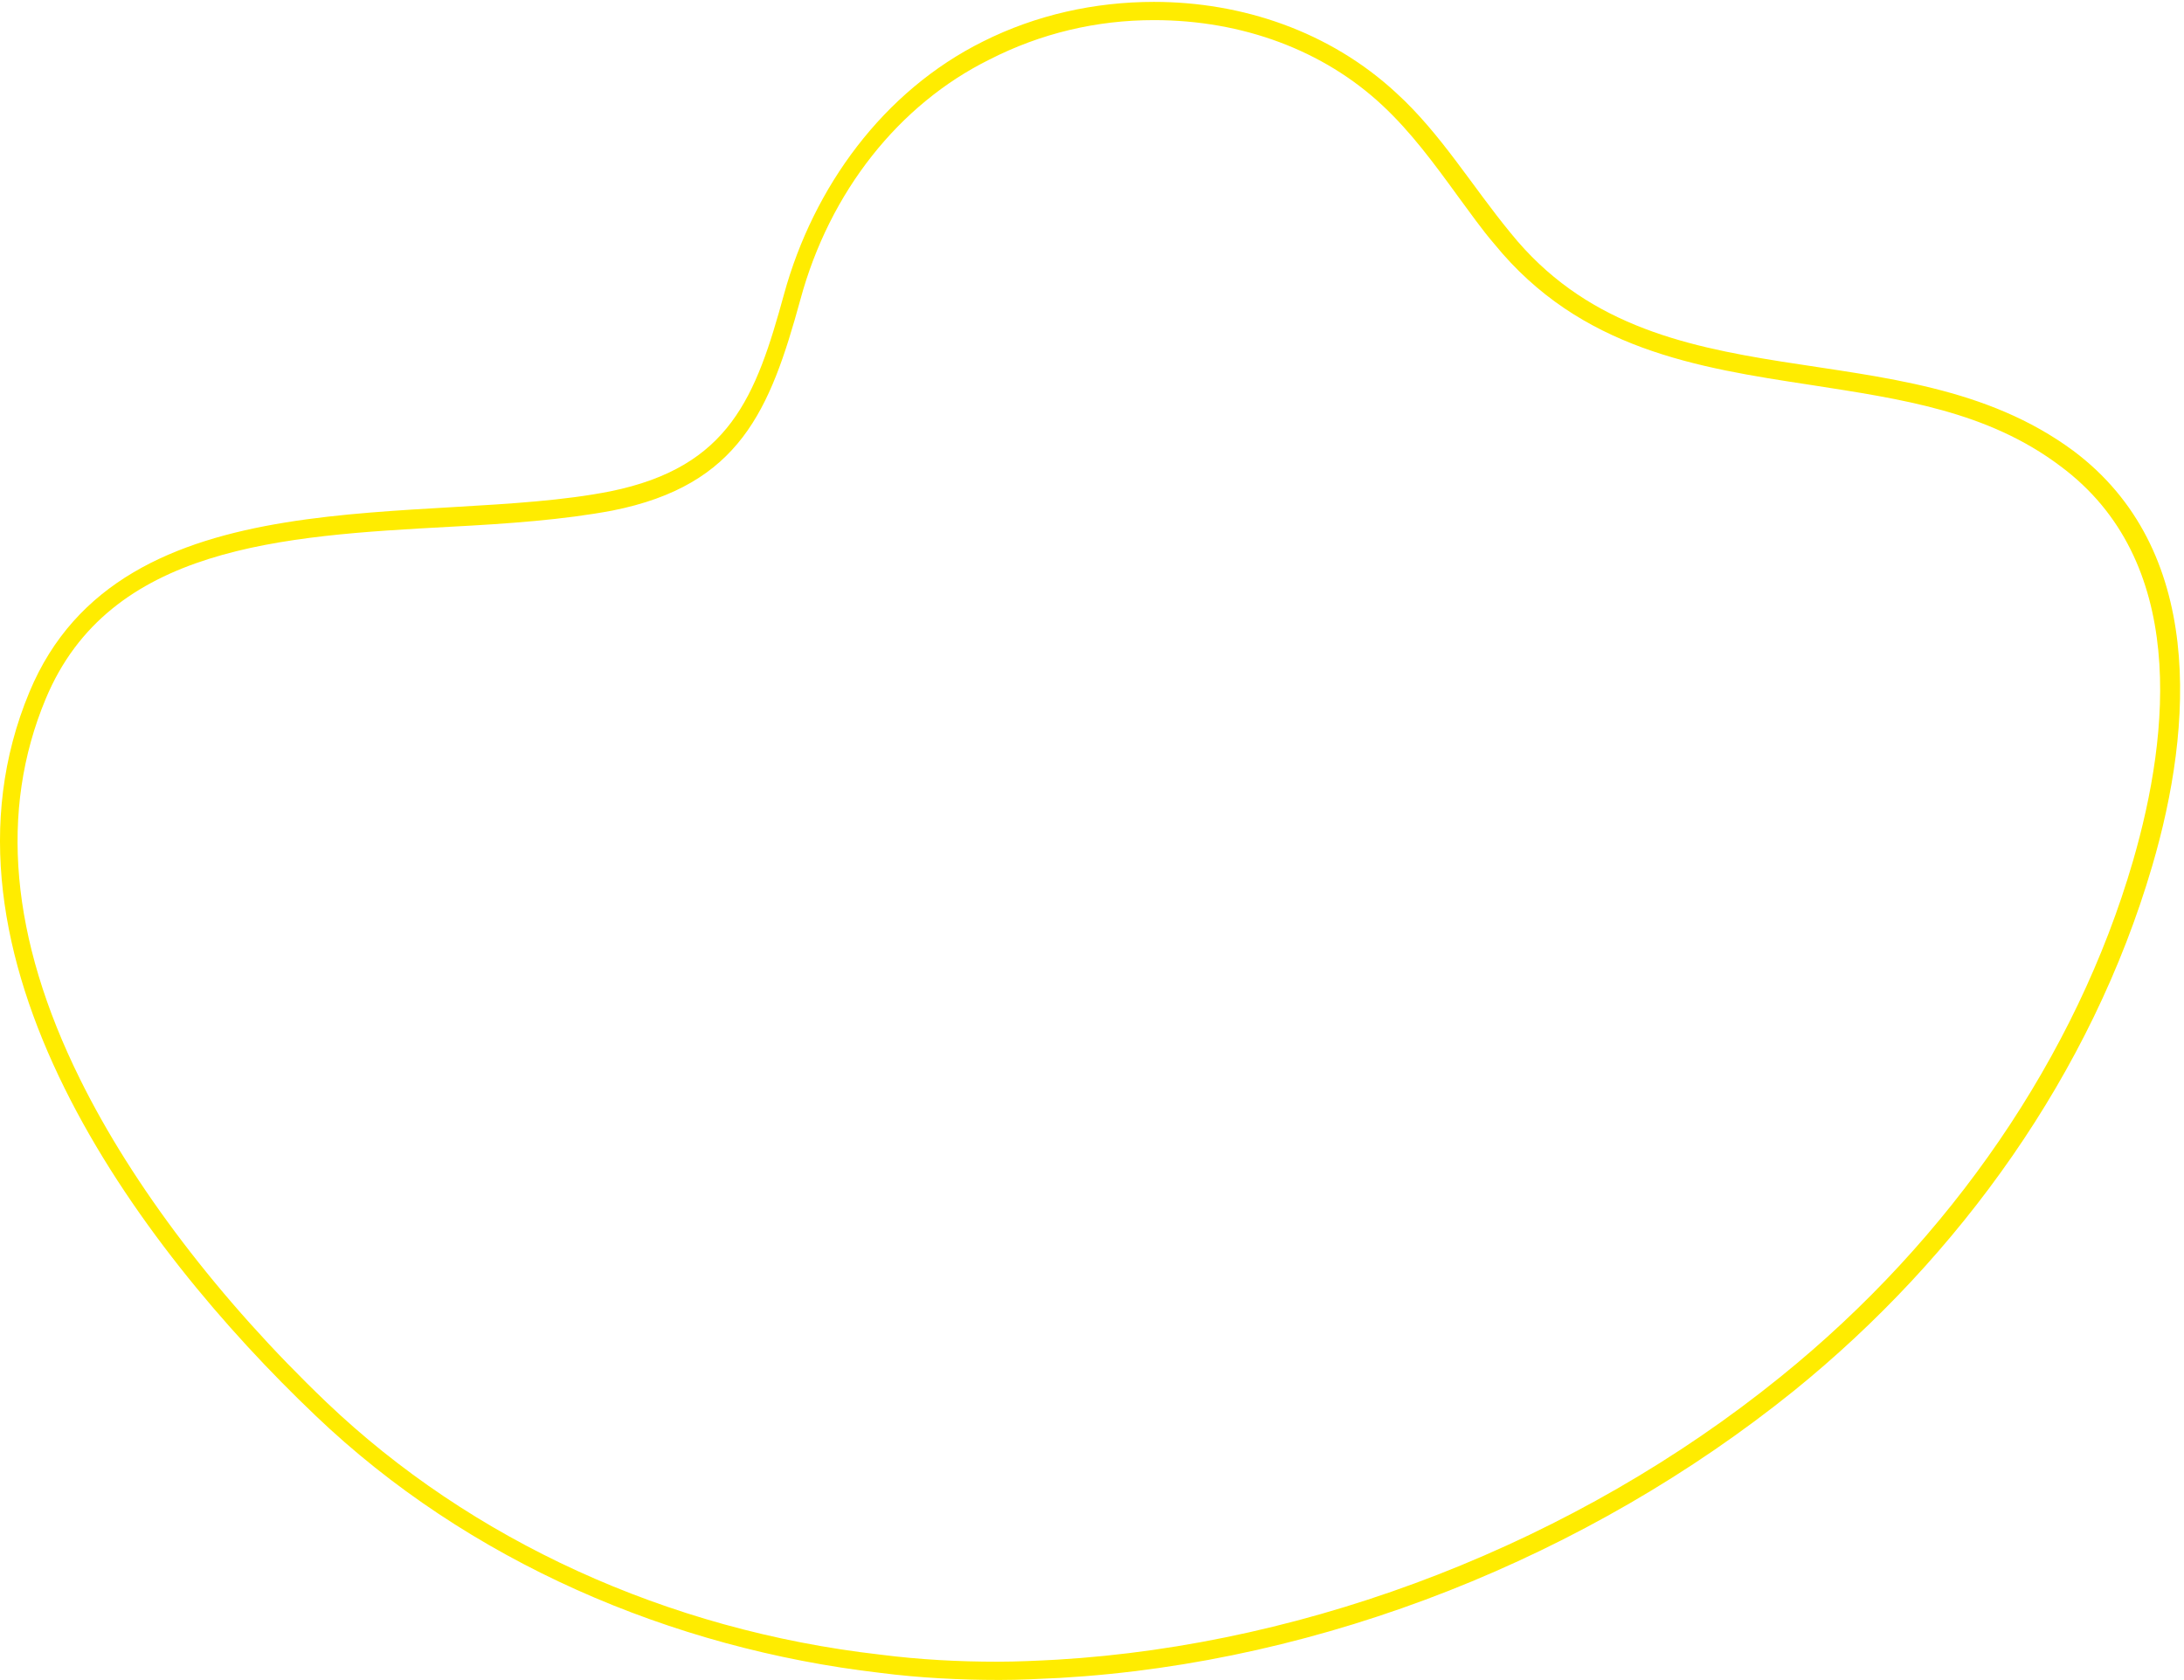 <?xml version="1.0" encoding="UTF-8"?> <svg xmlns="http://www.w3.org/2000/svg" width="555" height="427" viewBox="0 0 555 427" fill="none"> <path d="M293.24 5.114C315.833 5.114 336.372 12.839 351.263 26.744C358.452 33.438 364.357 41.421 370.519 49.918C373.6 54.038 376.424 58.158 379.762 62.02C401.585 88.8 431.367 93.435 460.122 97.812C483.229 101.417 505.052 104.507 523.537 118.412C555.887 142.359 551.522 186.134 542.023 218.836C527.645 268.275 495.809 314.882 452.42 349.901C400.558 391.873 333.548 417.88 268.592 421.742C263.714 422 258.579 422.257 253.444 422.257C243.688 422.257 233.675 421.742 223.662 420.455C169.49 414.275 119.682 391.358 82.968 356.338C55.753 330.331 33.673 301.234 20.323 274.197C2.607 238.405 -0.217 205.961 11.593 177.636C27.768 138.754 71.671 136.179 114.29 133.862C129.181 133.089 143.302 132.059 155.626 129.742C187.975 123.305 195.678 104.25 203.38 76.183C210.825 48.631 228.54 26.486 251.391 15.156C264.484 8.461 278.605 5.114 293.24 5.114ZM293.24 0.479C278.092 0.479 263.201 3.826 249.85 10.521C224.433 23.139 206.717 47.601 199.272 74.638C192.083 100.902 185.408 118.67 155.112 124.85C108.385 134.119 30.849 119.7 7.485 175.834C-20.243 242.268 34.7 316.427 80.144 359.686C118.912 396.765 170.517 418.91 223.662 425.09C233.675 426.377 243.945 426.892 253.958 426.892C259.093 426.892 264.228 426.635 269.362 426.377C336.372 422.515 403.639 395.478 455.757 353.506C498.12 319.259 531.496 272.652 546.901 220.123C557.427 184.331 560.251 139.527 526.875 114.55C482.972 82.105 420.84 105.022 383.869 59.188C374.113 47.343 366.154 33.953 354.858 23.654C337.913 7.946 315.576 0.479 293.24 0.479Z" fill="#FFEC00"></path> </svg> 